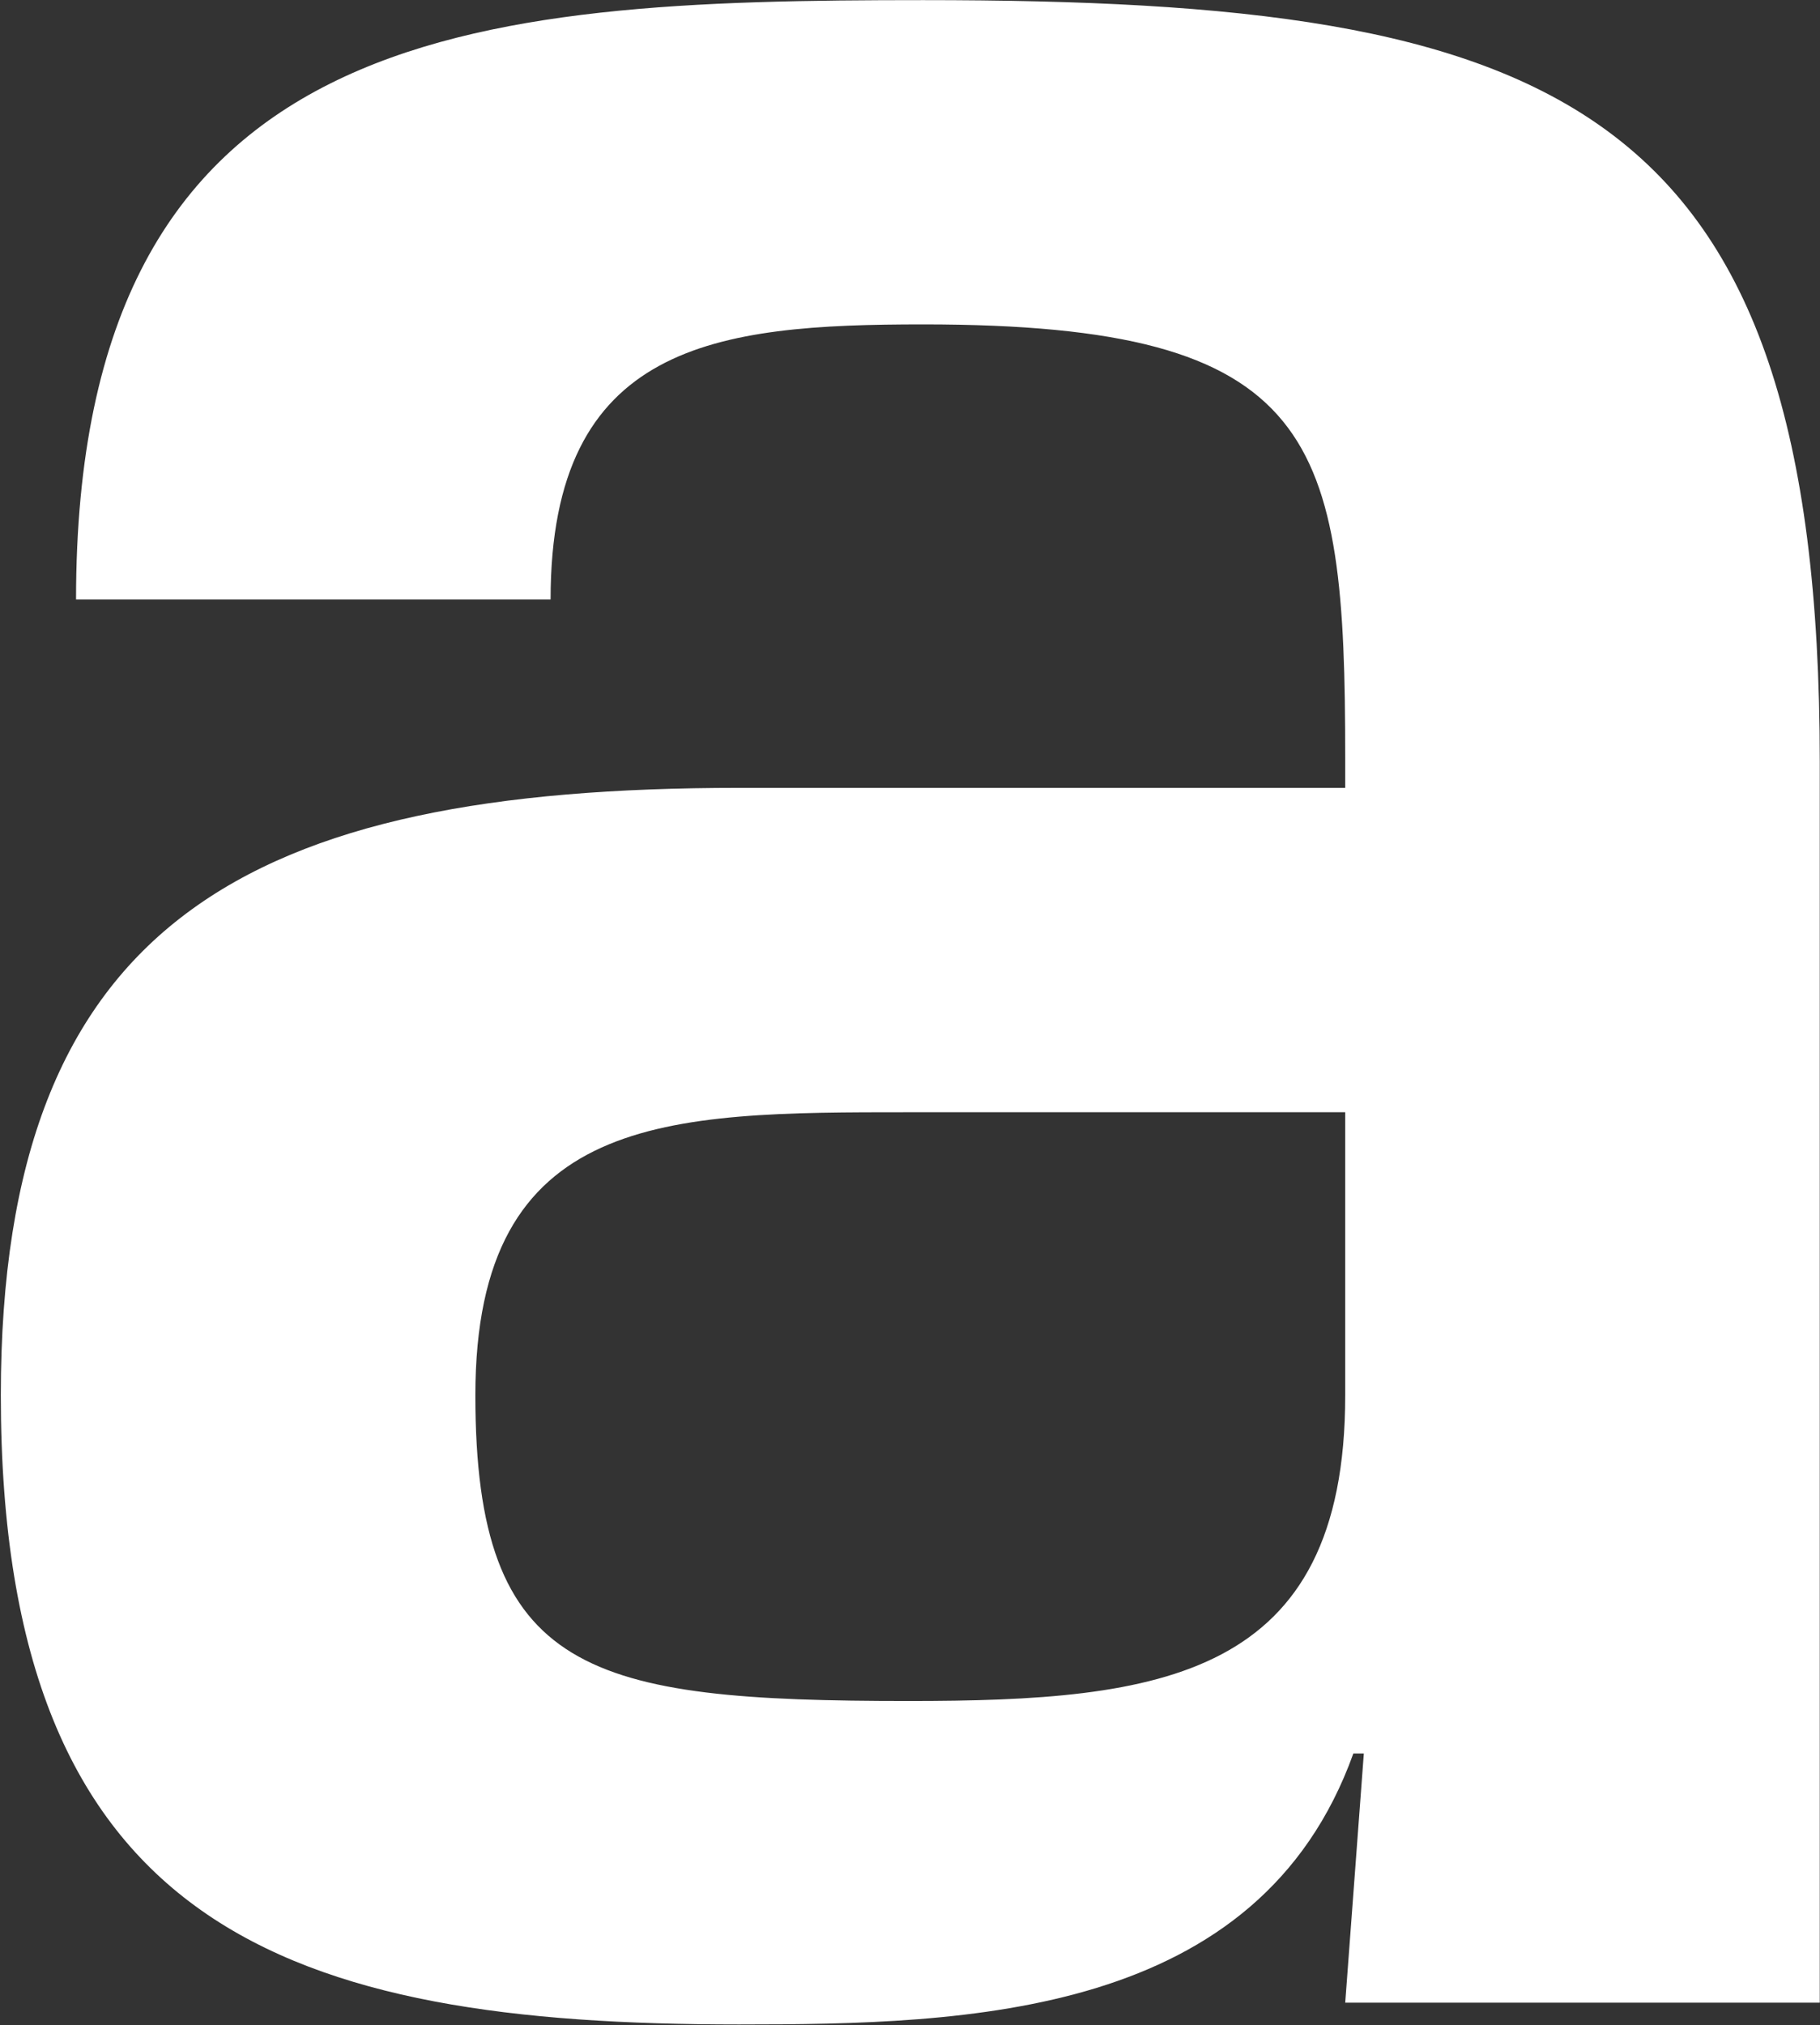 <svg version="1.2" xmlns="http://www.w3.org/2000/svg" viewBox="0 0 1546 1720" width="1546" height="1720">
	<rect x="0" y="0" width="1546" height="1720" fill="#333333" stroke="none"/>
	<title>AIRE</title>
	<style>
		.s0 { fill: #ffffff } 
	</style>
	<path id="path1" fill-rule="evenodd" class="s0" d="m1142.7 643.7c0-272-22-368.2-358.5-368.2-175.8 0-316.5 15.8-316.5 233.6h-403.1c0-489.7 335.8-509 719.6-509 537.7 0 761.6 83.1 761.6 647v1053.7h-403.1l15.8-211.6h-8.9c-80.4 223.9-326.9 230.1-521.9 230.1-381.2 0-627-79.7-627-534.4 0-403.1 210.8-515.8 627-515.8h515zm0 300.9h-370.8c-205.4 0-368.1 0-368.1 240.4 0 236.9 96.1 259.6 368.1 259.6 214.2 0 370.8-19.2 370.8-259.6z"/>
</svg>